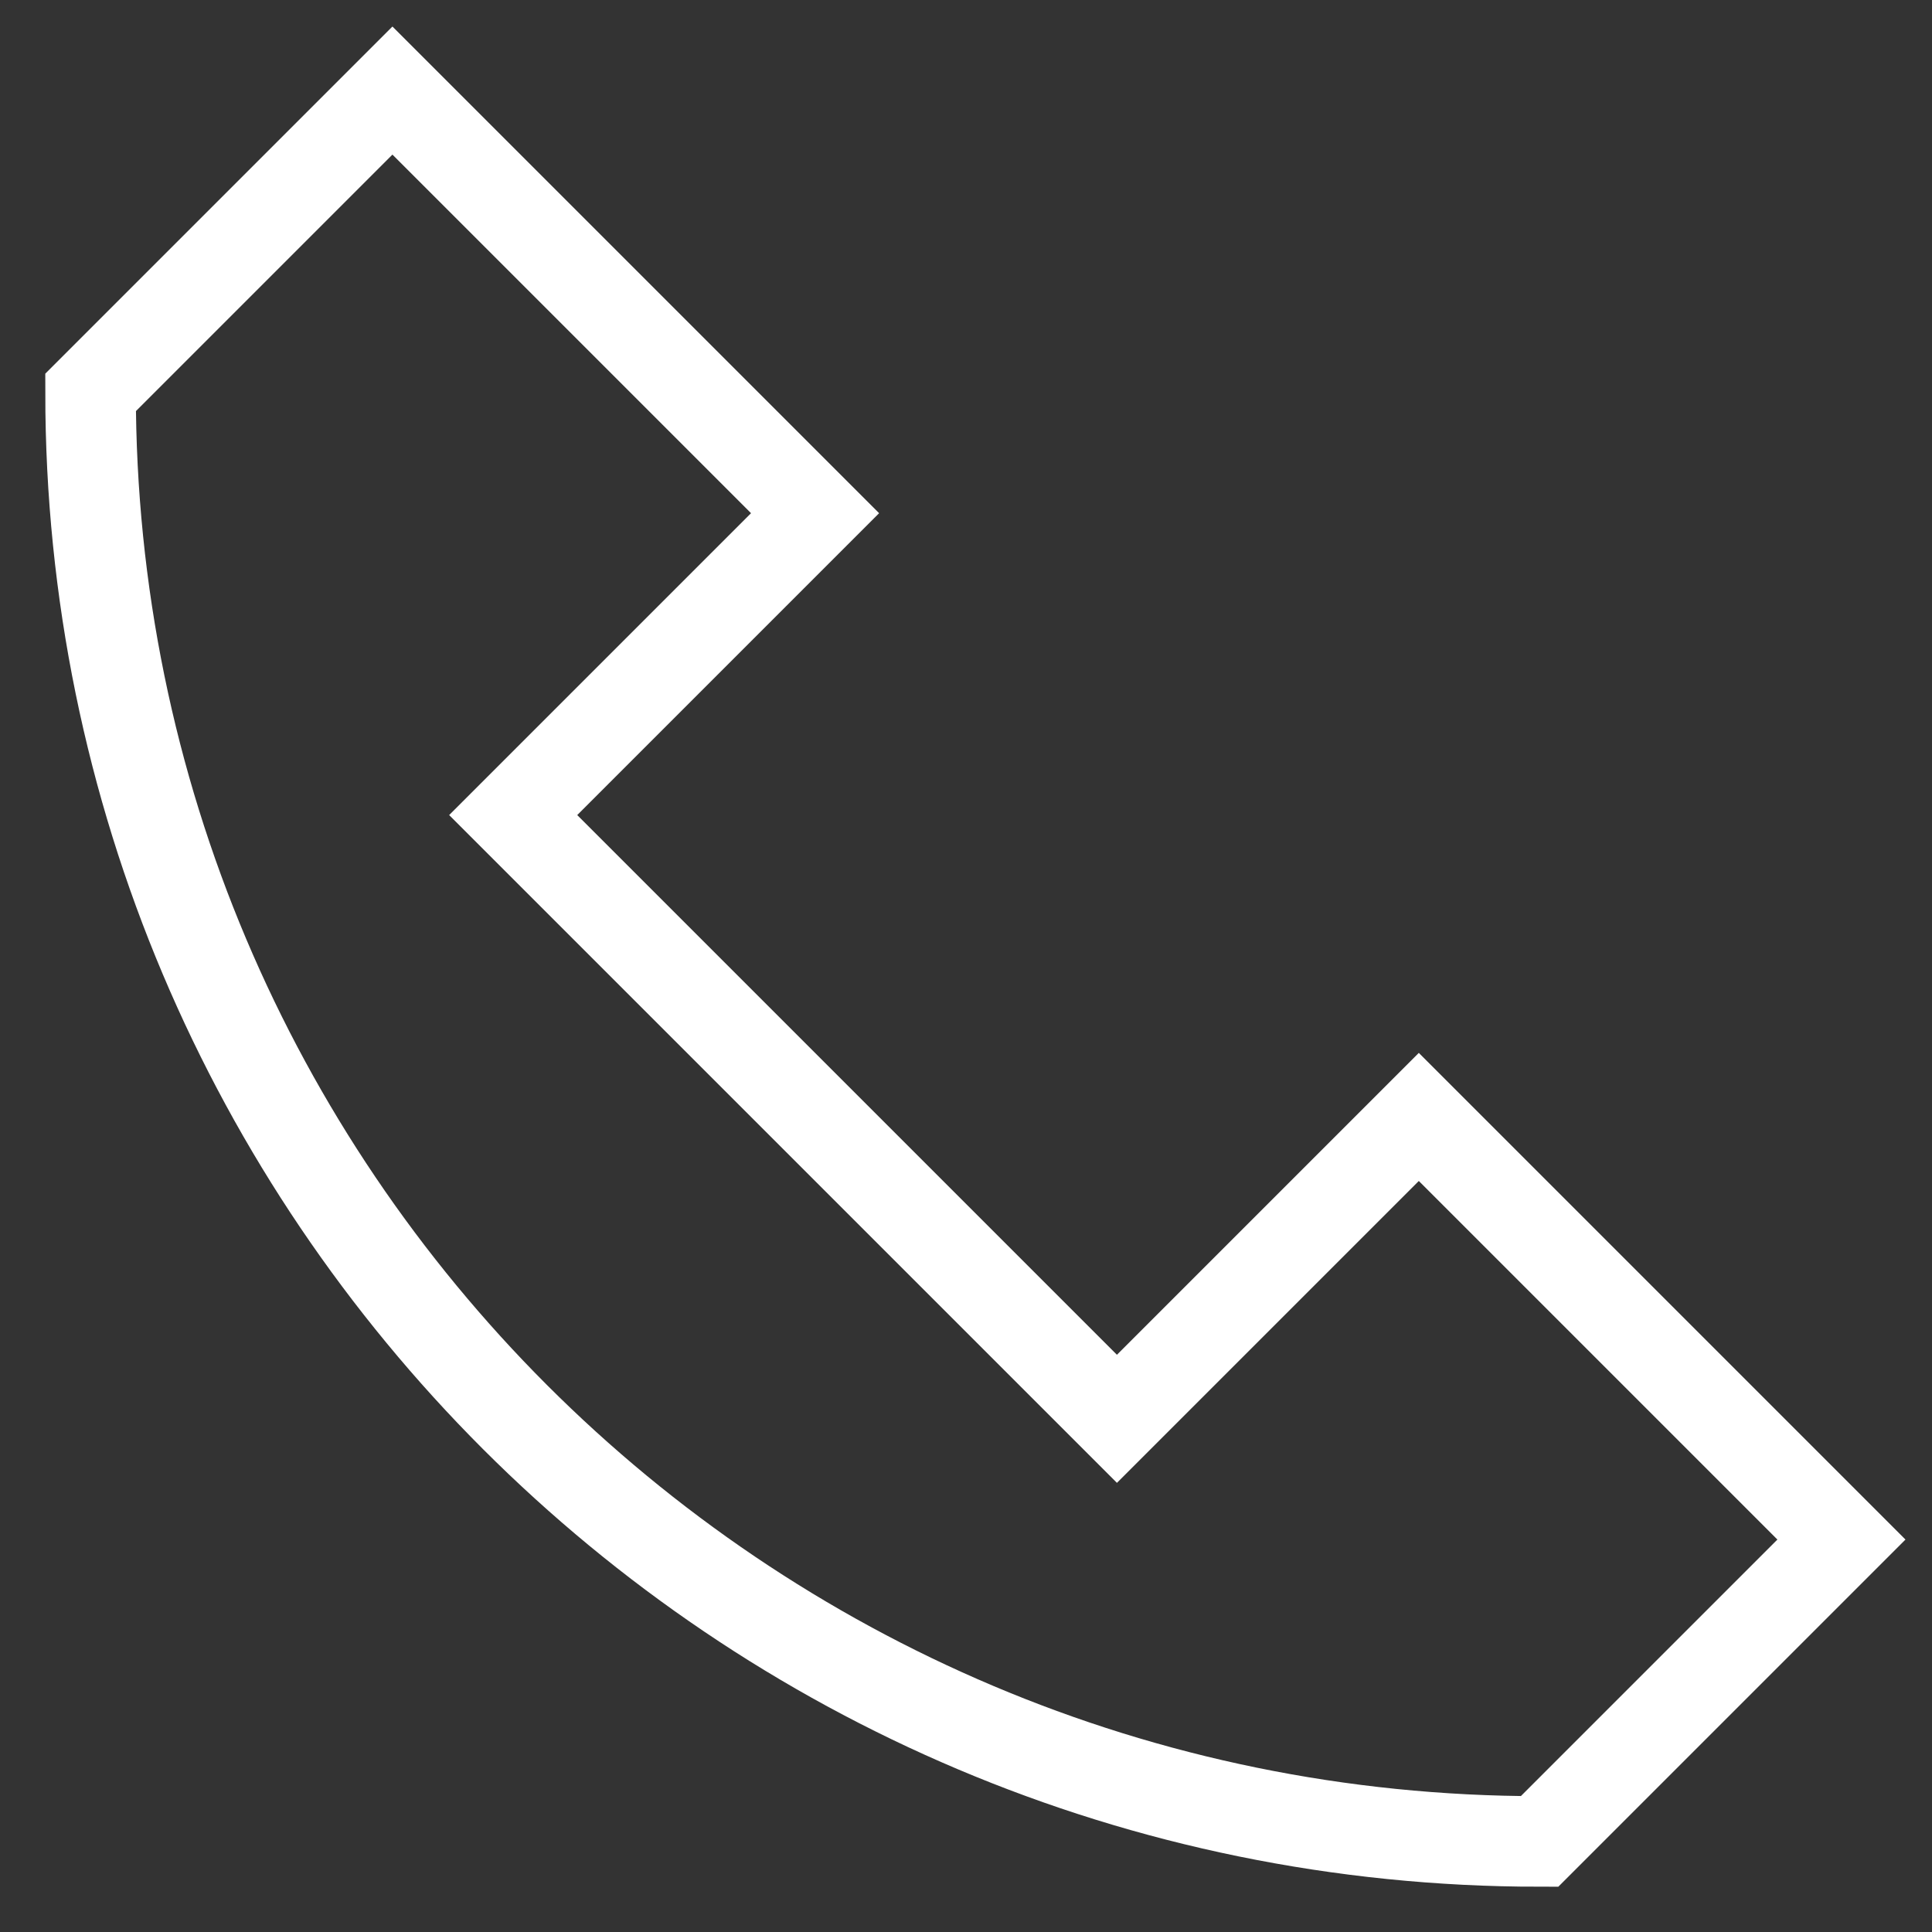 <svg width="32" height="32" viewBox="0 0 32 32" fill="none" xmlns="http://www.w3.org/2000/svg">
<rect x="0" y="0" width="32" height="32" fill="#333333" stroke="none"/>
<path d="M25.5 30.5C12.245 30.5 1.5 19.755 1.5 6.5L6.5 1.5L13.5 8.5L8.5 13.5L18.5 23.5L23.5 18.5L30.5 25.5L25.5 30.5Z" stroke="white" stroke-width="1.5" stroke-miterlimit="10" stroke-linecap="square"/>
</svg>
